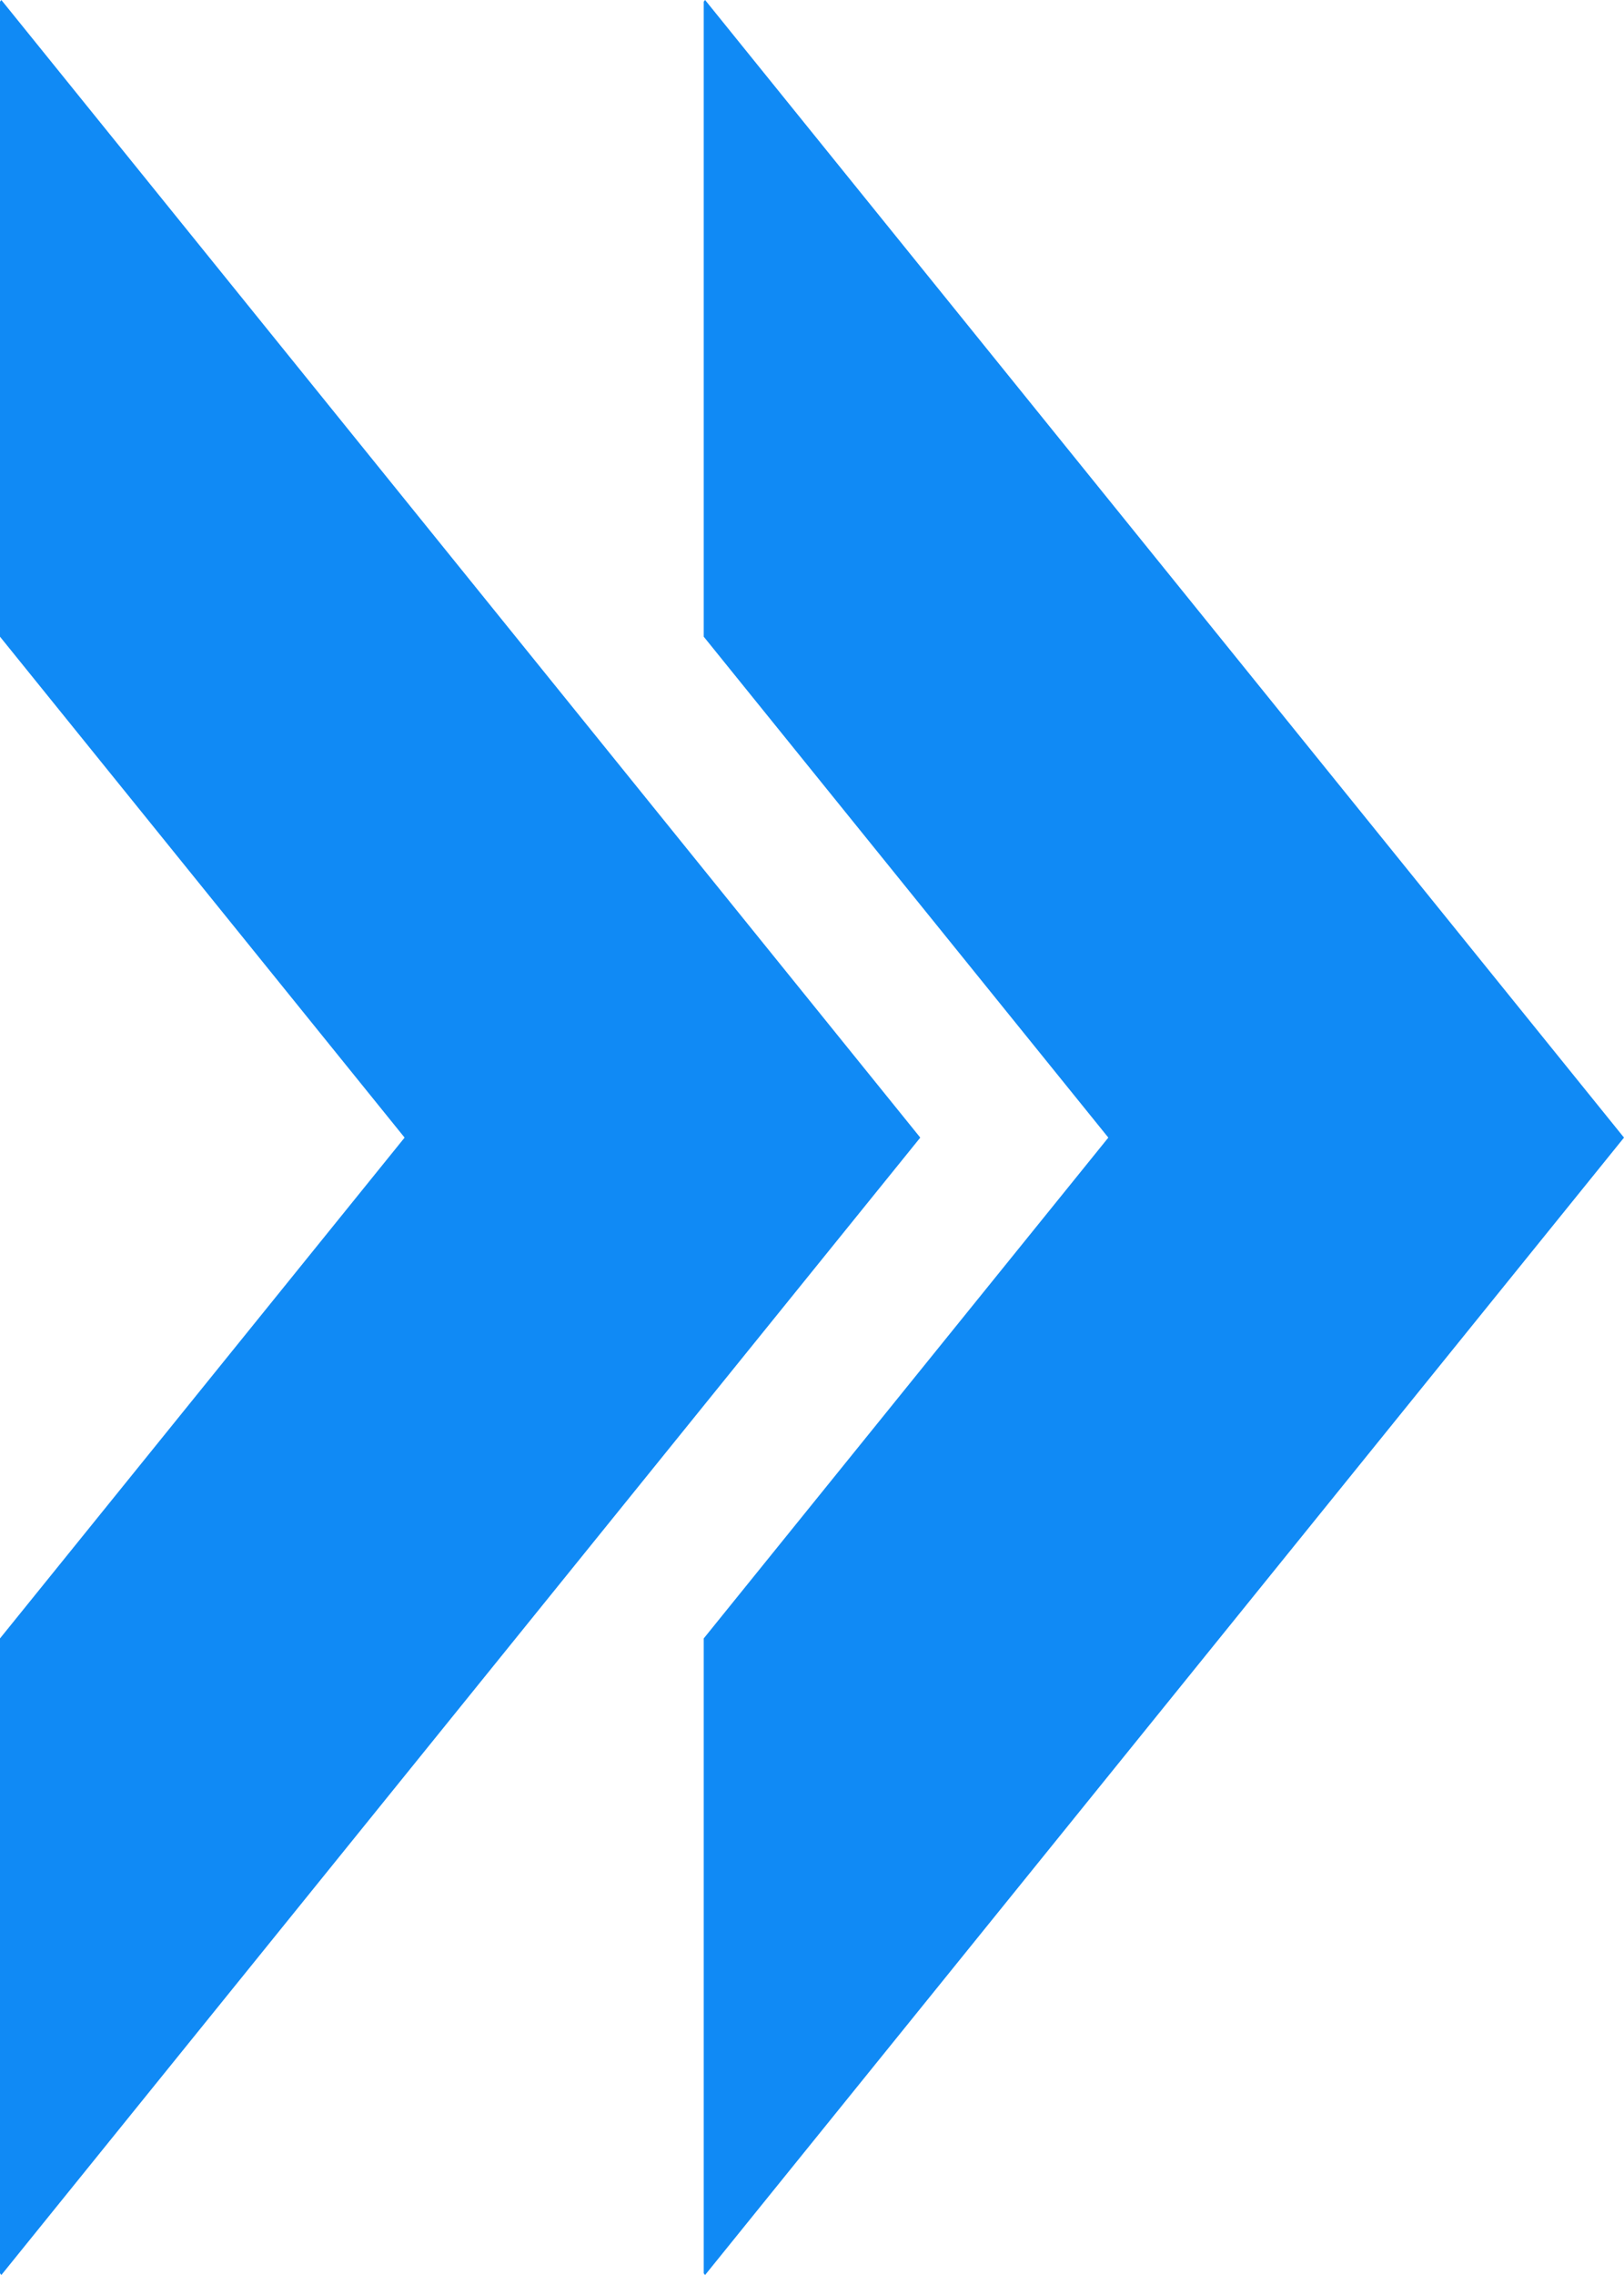 <svg width="30" height="42" viewBox="0 0 30 42" fill="none" xmlns="http://www.w3.org/2000/svg">
<g clip-path="url(#clip0_163_263)">
<path d="M-4.738 36.109L7.474 21.002L-4.738 5.892L0.025 -1.82169e-07L17 21.002L0.025 42L-4.738 36.109Z" fill="#108AF5"/>
</g>
<g clip-path="url(#clip1_163_263)">
<path d="M8.262 36.109L20.474 21.002L8.262 5.892L13.025 -2.35056e-07L30 21.002L13.025 42L8.262 36.109Z" fill="#108AF5"/>
</g>
<defs>
<clipPath id="clip0_163_263">
<rect width="42" height="17" fill="white" transform="matrix(4.99559e-08 1 1 -3.82475e-08 0 0)"/>
</clipPath>
<clipPath id="clip1_163_263">
<rect width="42" height="17" fill="white" transform="matrix(3.87158e-08 1 1 -4.93516e-08 13 0)"/>
</clipPath>
</defs>
</svg>
